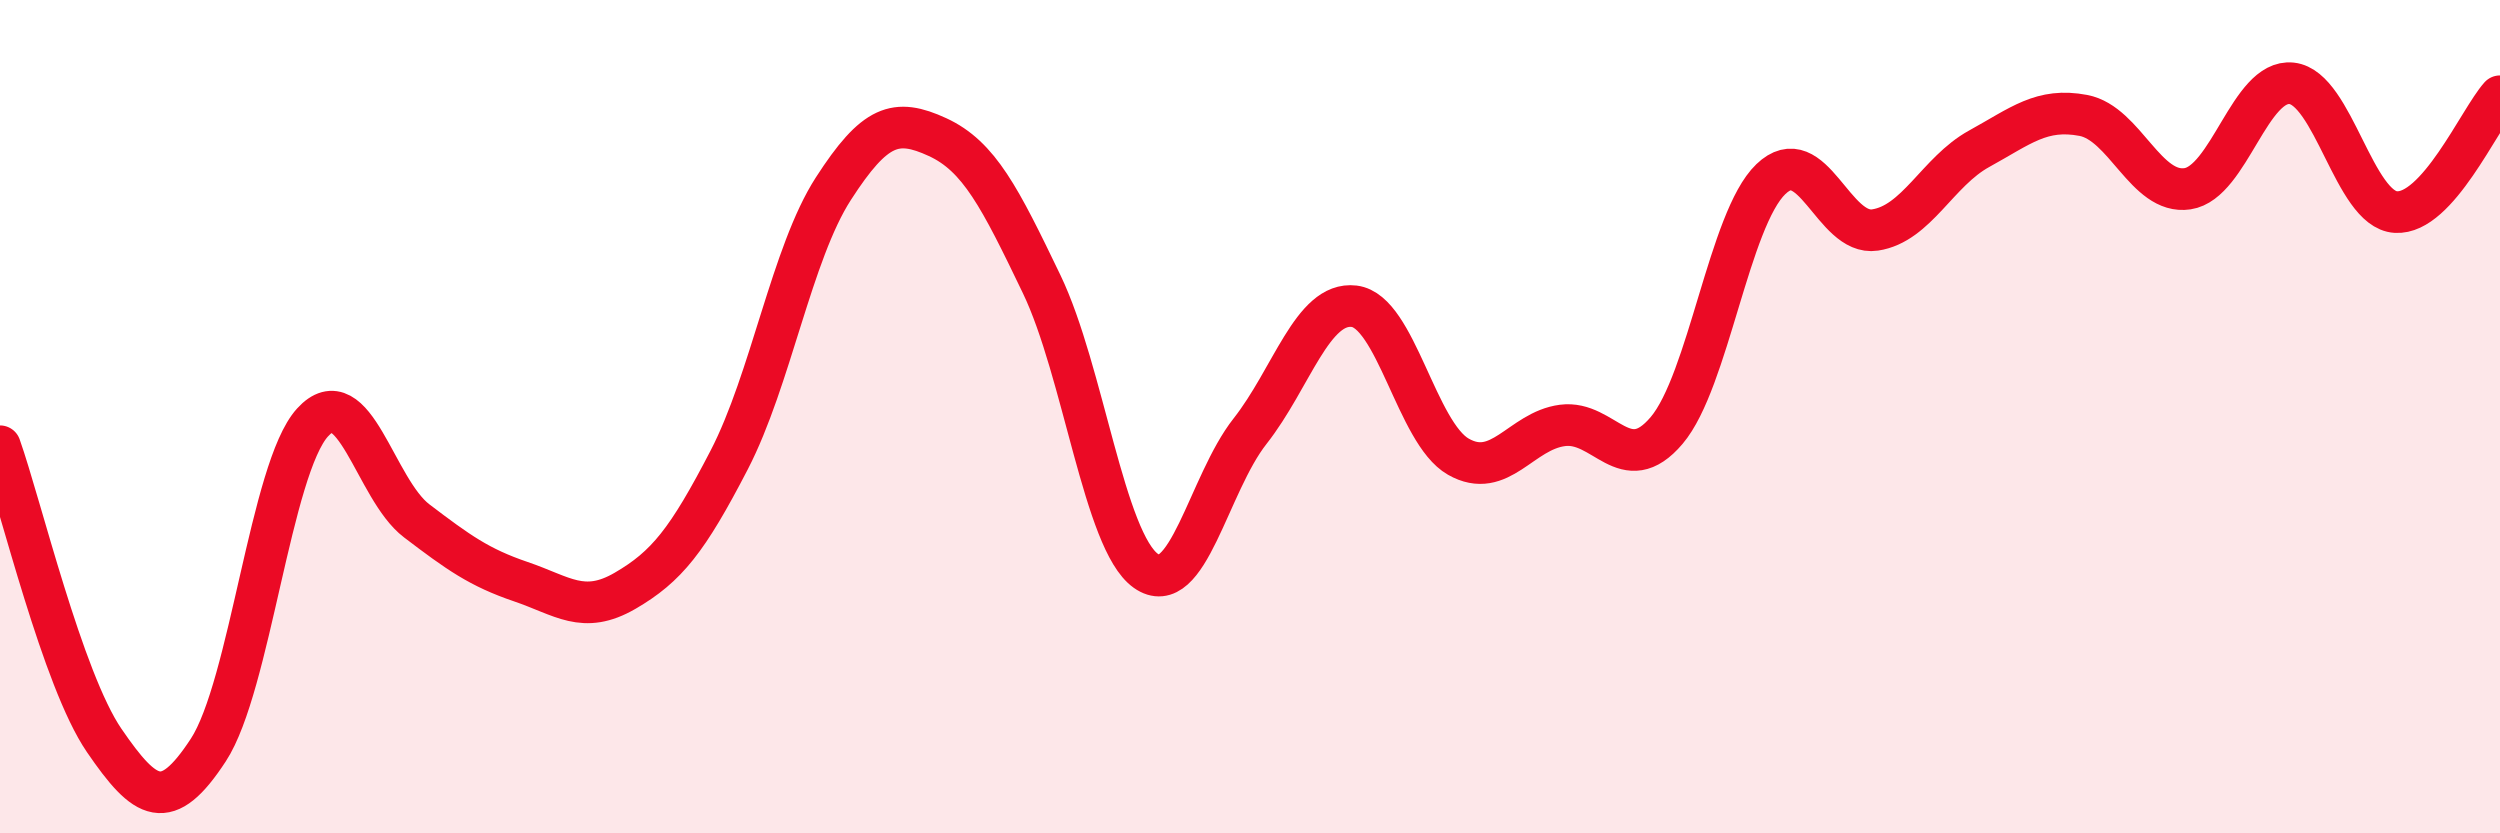 
    <svg width="60" height="20" viewBox="0 0 60 20" xmlns="http://www.w3.org/2000/svg">
      <path
        d="M 0,10.71 C 0.5,12.12 1.5,16.31 2.5,17.77 C 3.5,19.23 4,19.53 5,18 C 6,16.47 6.5,11.24 7.5,10.14 C 8.5,9.04 9,11.74 10,12.5 C 11,13.26 11.5,13.62 12.5,13.96 C 13.5,14.3 14,14.76 15,14.18 C 16,13.6 16.5,12.97 17.5,11.04 C 18.5,9.11 19,6.08 20,4.53 C 21,2.98 21.5,2.83 22.5,3.29 C 23.5,3.75 24,4.74 25,6.82 C 26,8.9 26.5,12.99 27.5,13.7 C 28.5,14.41 29,11.62 30,10.35 C 31,9.08 31.5,7.23 32.5,7.35 C 33.5,7.47 34,10.39 35,10.96 C 36,11.53 36.5,10.34 37.5,10.21 C 38.5,10.08 39,11.51 40,10.33 C 41,9.15 41.5,5.26 42.5,4.3 C 43.5,3.34 44,5.67 45,5.52 C 46,5.37 46.5,4.12 47.5,3.57 C 48.5,3.02 49,2.58 50,2.77 C 51,2.96 51.5,4.68 52.5,4.53 C 53.5,4.38 54,1.89 55,2 C 56,2.11 56.5,5.03 57.5,5.09 C 58.5,5.15 59.5,2.87 60,2.31L60 20L0 20Z"
        fill="#EB0A25"
        opacity="0.1"
        stroke-linecap="round"
        stroke-linejoin="round"
      />
      <path
        d="M 0,10.71 C 0.5,12.12 1.5,16.31 2.5,17.77 C 3.5,19.23 4,19.53 5,18 C 6,16.47 6.5,11.24 7.5,10.14 C 8.5,9.04 9,11.74 10,12.5 C 11,13.26 11.5,13.62 12.5,13.96 C 13.5,14.3 14,14.76 15,14.18 C 16,13.6 16.5,12.97 17.5,11.04 C 18.5,9.11 19,6.08 20,4.53 C 21,2.98 21.5,2.83 22.5,3.29 C 23.5,3.75 24,4.74 25,6.82 C 26,8.9 26.5,12.99 27.5,13.7 C 28.5,14.41 29,11.62 30,10.35 C 31,9.08 31.5,7.23 32.5,7.35 C 33.5,7.47 34,10.39 35,10.96 C 36,11.53 36.5,10.34 37.5,10.21 C 38.5,10.08 39,11.51 40,10.33 C 41,9.15 41.5,5.26 42.5,4.3 C 43.5,3.34 44,5.67 45,5.52 C 46,5.37 46.5,4.12 47.5,3.57 C 48.5,3.02 49,2.58 50,2.77 C 51,2.96 51.5,4.68 52.5,4.53 C 53.5,4.38 54,1.89 55,2 C 56,2.11 56.5,5.03 57.5,5.09 C 58.5,5.15 59.5,2.87 60,2.31"
        stroke="#EB0A25"
        stroke-width="1"
        fill="none"
        stroke-linecap="round"
        stroke-linejoin="round"
      />
    </svg>
  